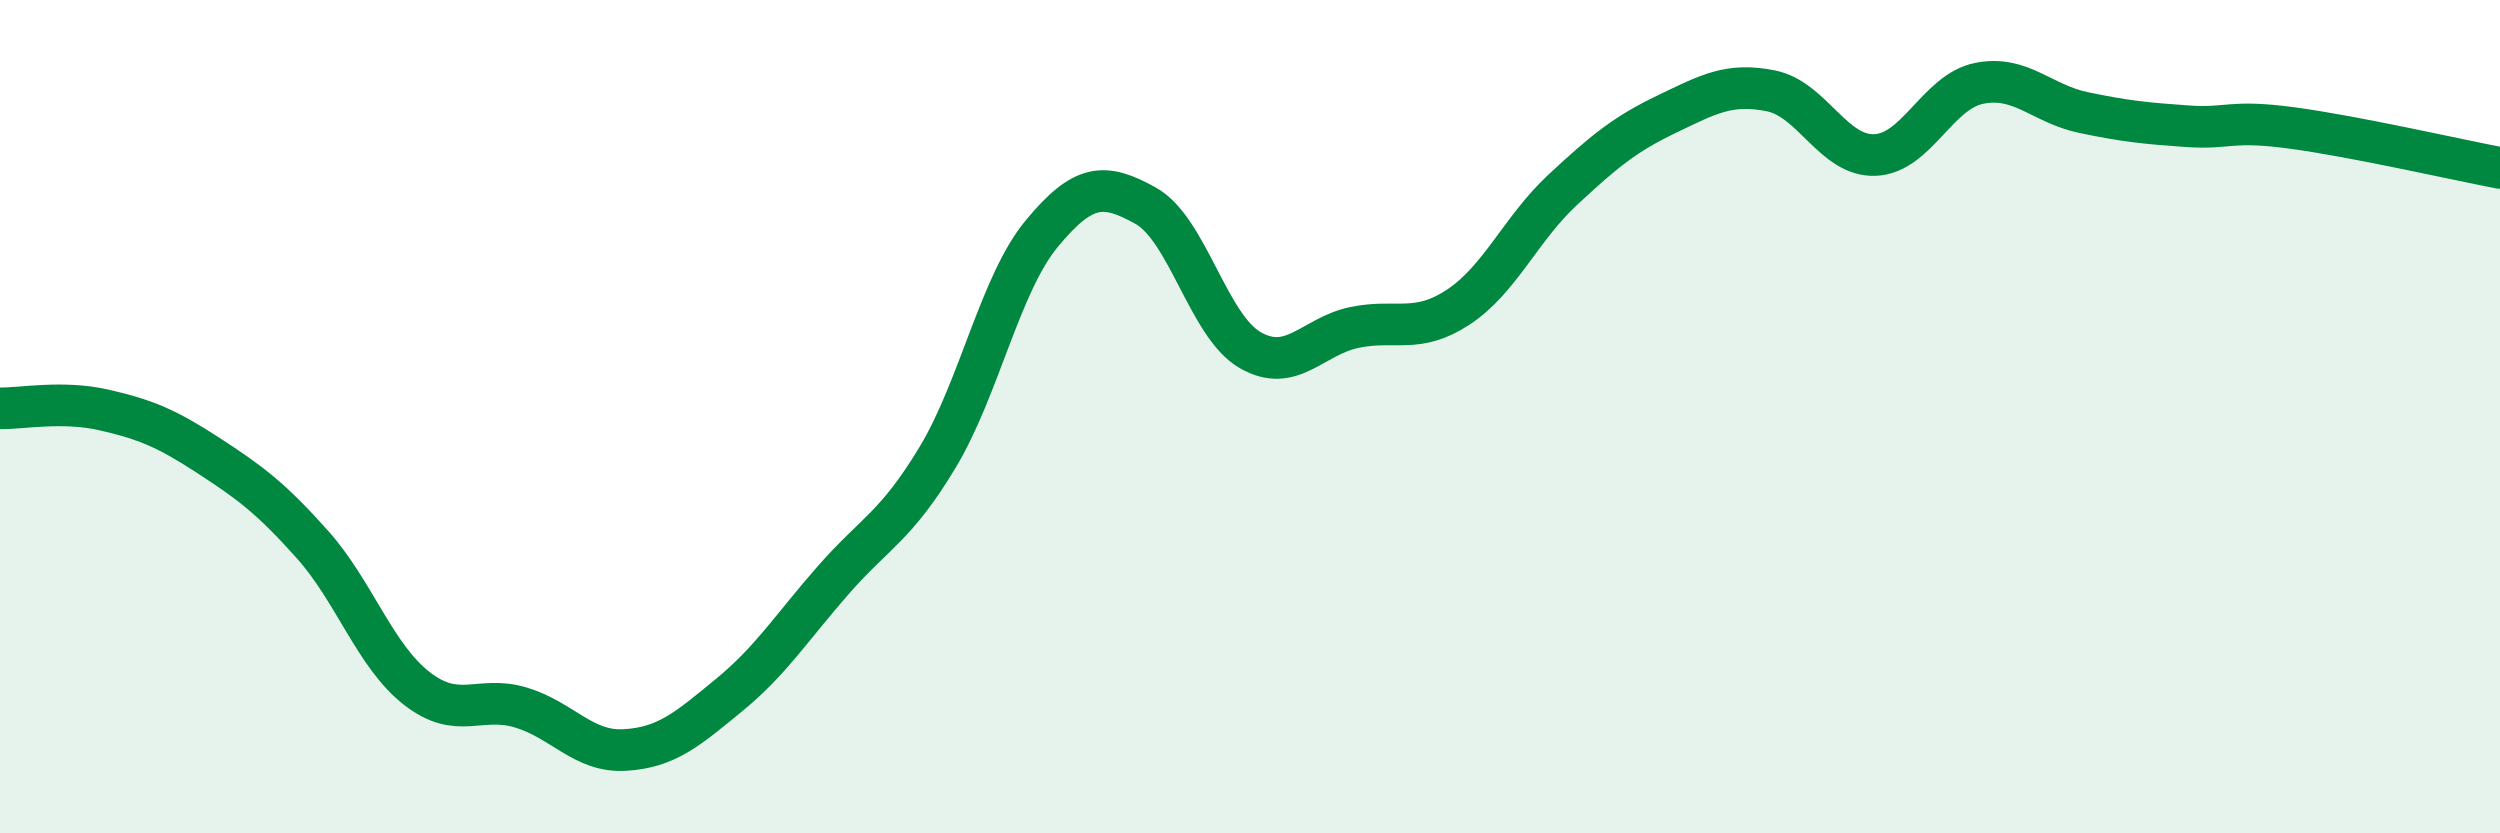 
    <svg width="60" height="20" viewBox="0 0 60 20" xmlns="http://www.w3.org/2000/svg">
      <path
        d="M 0,9.8 C 0.5,9.81 1.5,9.61 2.5,9.84 C 3.5,10.07 4,10.28 5,10.93 C 6,11.58 6.5,11.95 7.5,13.07 C 8.5,14.19 9,15.74 10,16.52 C 11,17.3 11.5,16.68 12.5,16.98 C 13.5,17.28 14,18.06 15,18 C 16,17.94 16.5,17.5 17.5,16.68 C 18.5,15.86 19,15.06 20,13.92 C 21,12.78 21.5,12.64 22.5,10.98 C 23.5,9.32 24,6.82 25,5.61 C 26,4.4 26.5,4.38 27.5,4.94 C 28.5,5.5 29,7.82 30,8.4 C 31,8.98 31.5,8.07 32.5,7.86 C 33.5,7.65 34,8.03 35,7.37 C 36,6.71 36.5,5.49 37.5,4.56 C 38.5,3.63 39,3.22 40,2.74 C 41,2.26 41.5,1.98 42.5,2.18 C 43.5,2.38 44,3.76 45,3.72 C 46,3.68 46.5,2.2 47.5,2 C 48.5,1.8 49,2.49 50,2.7 C 51,2.91 51.5,2.96 52.5,3.03 C 53.5,3.1 53.5,2.87 55,3.07 C 56.5,3.27 59,3.84 60,4.03L60 20L0 20Z"
        fill="#008740"
        opacity="0.1"
        stroke-linecap="round"
        stroke-linejoin="round"
      />
      <path
        d="M 0,9.8 C 0.5,9.81 1.5,9.61 2.5,9.84 C 3.5,10.07 4,10.28 5,10.93 C 6,11.58 6.5,11.95 7.5,13.07 C 8.5,14.19 9,15.74 10,16.52 C 11,17.3 11.5,16.68 12.5,16.98 C 13.5,17.28 14,18.06 15,18 C 16,17.94 16.5,17.5 17.5,16.68 C 18.5,15.86 19,15.06 20,13.92 C 21,12.78 21.5,12.64 22.5,10.98 C 23.5,9.32 24,6.82 25,5.61 C 26,4.4 26.5,4.38 27.5,4.94 C 28.5,5.5 29,7.82 30,8.4 C 31,8.98 31.5,8.07 32.5,7.86 C 33.5,7.65 34,8.03 35,7.37 C 36,6.71 36.5,5.49 37.5,4.56 C 38.5,3.63 39,3.22 40,2.74 C 41,2.26 41.5,1.98 42.5,2.18 C 43.5,2.38 44,3.76 45,3.72 C 46,3.68 46.5,2.2 47.5,2 C 48.5,1.8 49,2.49 50,2.7 C 51,2.91 51.5,2.96 52.5,3.03 C 53.5,3.1 53.5,2.87 55,3.07 C 56.5,3.27 59,3.84 60,4.03"
        stroke="#008740"
        stroke-width="1"
        fill="none"
        stroke-linecap="round"
        stroke-linejoin="round"
      />
    </svg>
  